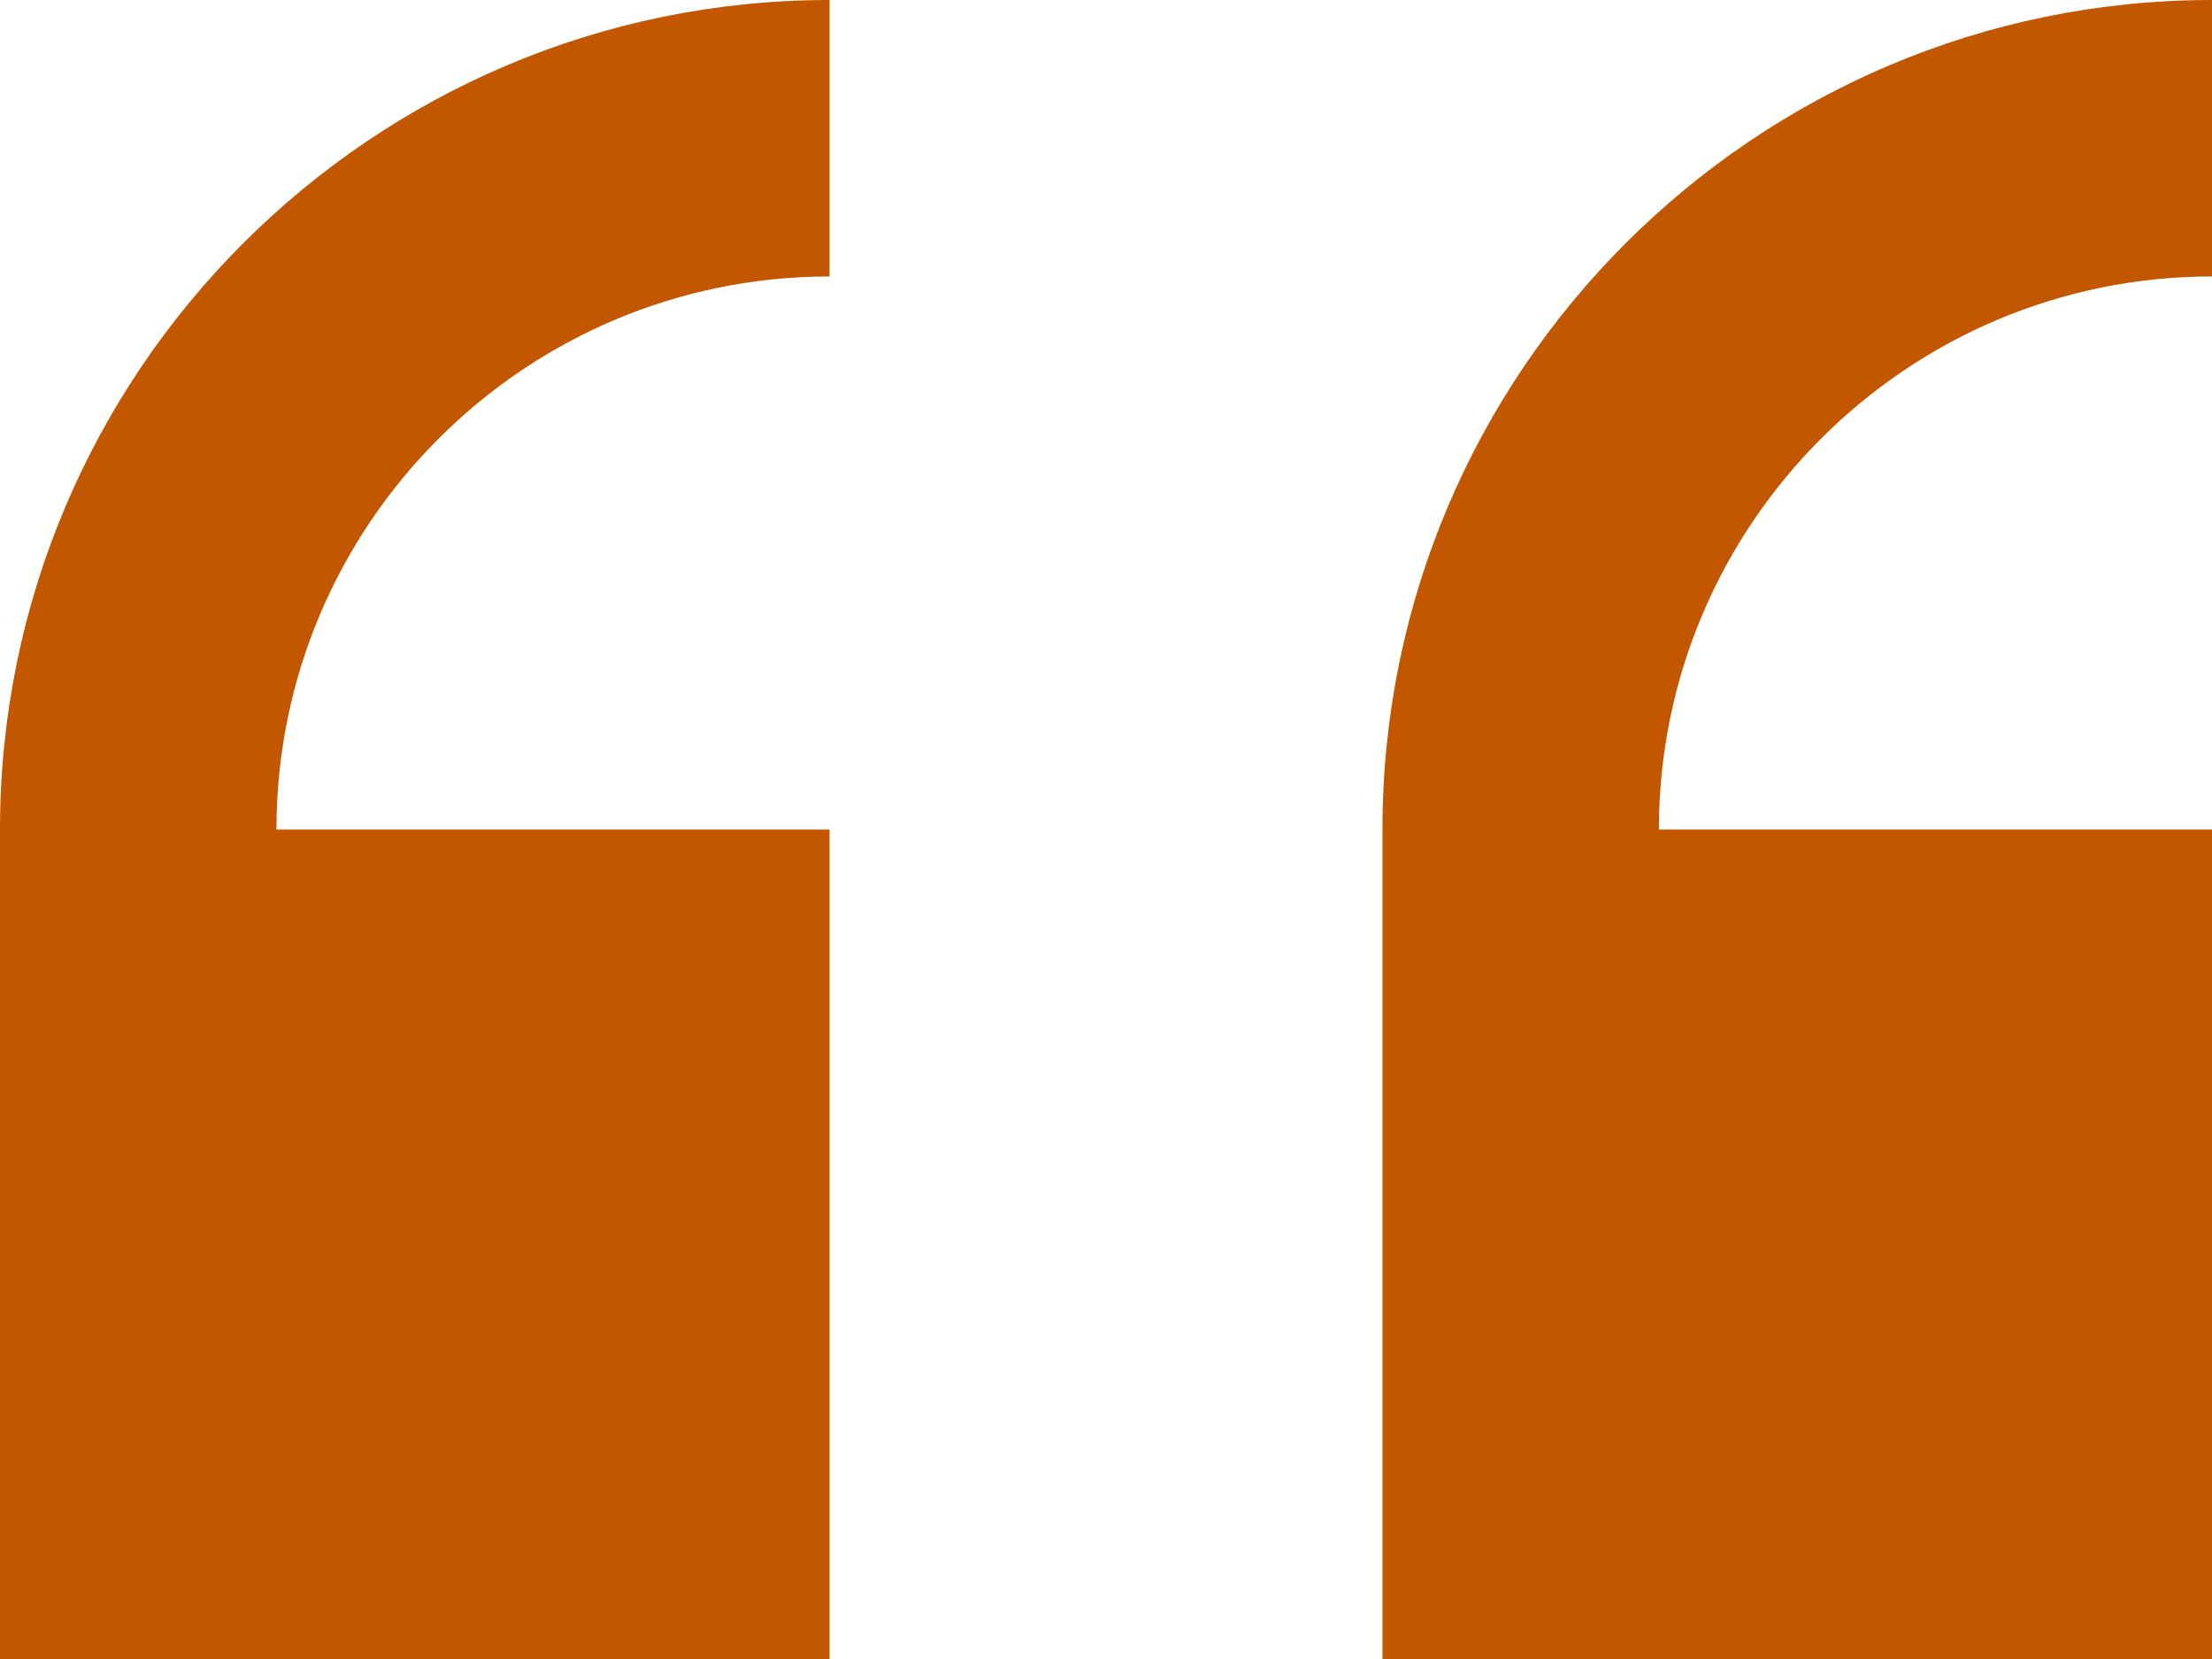 <?xml version="1.0" encoding="UTF-8"?>
<svg id="Capa_2" data-name="Capa 2" xmlns="http://www.w3.org/2000/svg" viewBox="0 0 105.7 79.28">
  <defs>
    <style>
      .cls-1 {
        fill: #c25700;
        stroke-width: 0px;
      }
    </style>
  </defs>
  <g id="Capa_1-2" data-name="Capa 1">
    <g id="left_quote">
      <g>
        <path class="cls-1" d="m105.7,79.28v-39.64h-26.43c0-14.57,11.85-26.43,26.43-26.43V0c-21.86,0-39.64,17.78-39.64,39.64v39.64h39.64Z"/>
        <path class="cls-1" d="m39.64,79.28v-39.64H13.21c0-14.57,11.85-26.43,26.43-26.43V0C17.78,0,0,17.78,0,39.64v39.64h39.64Z"/>
      </g>
    </g>
  </g>
</svg>